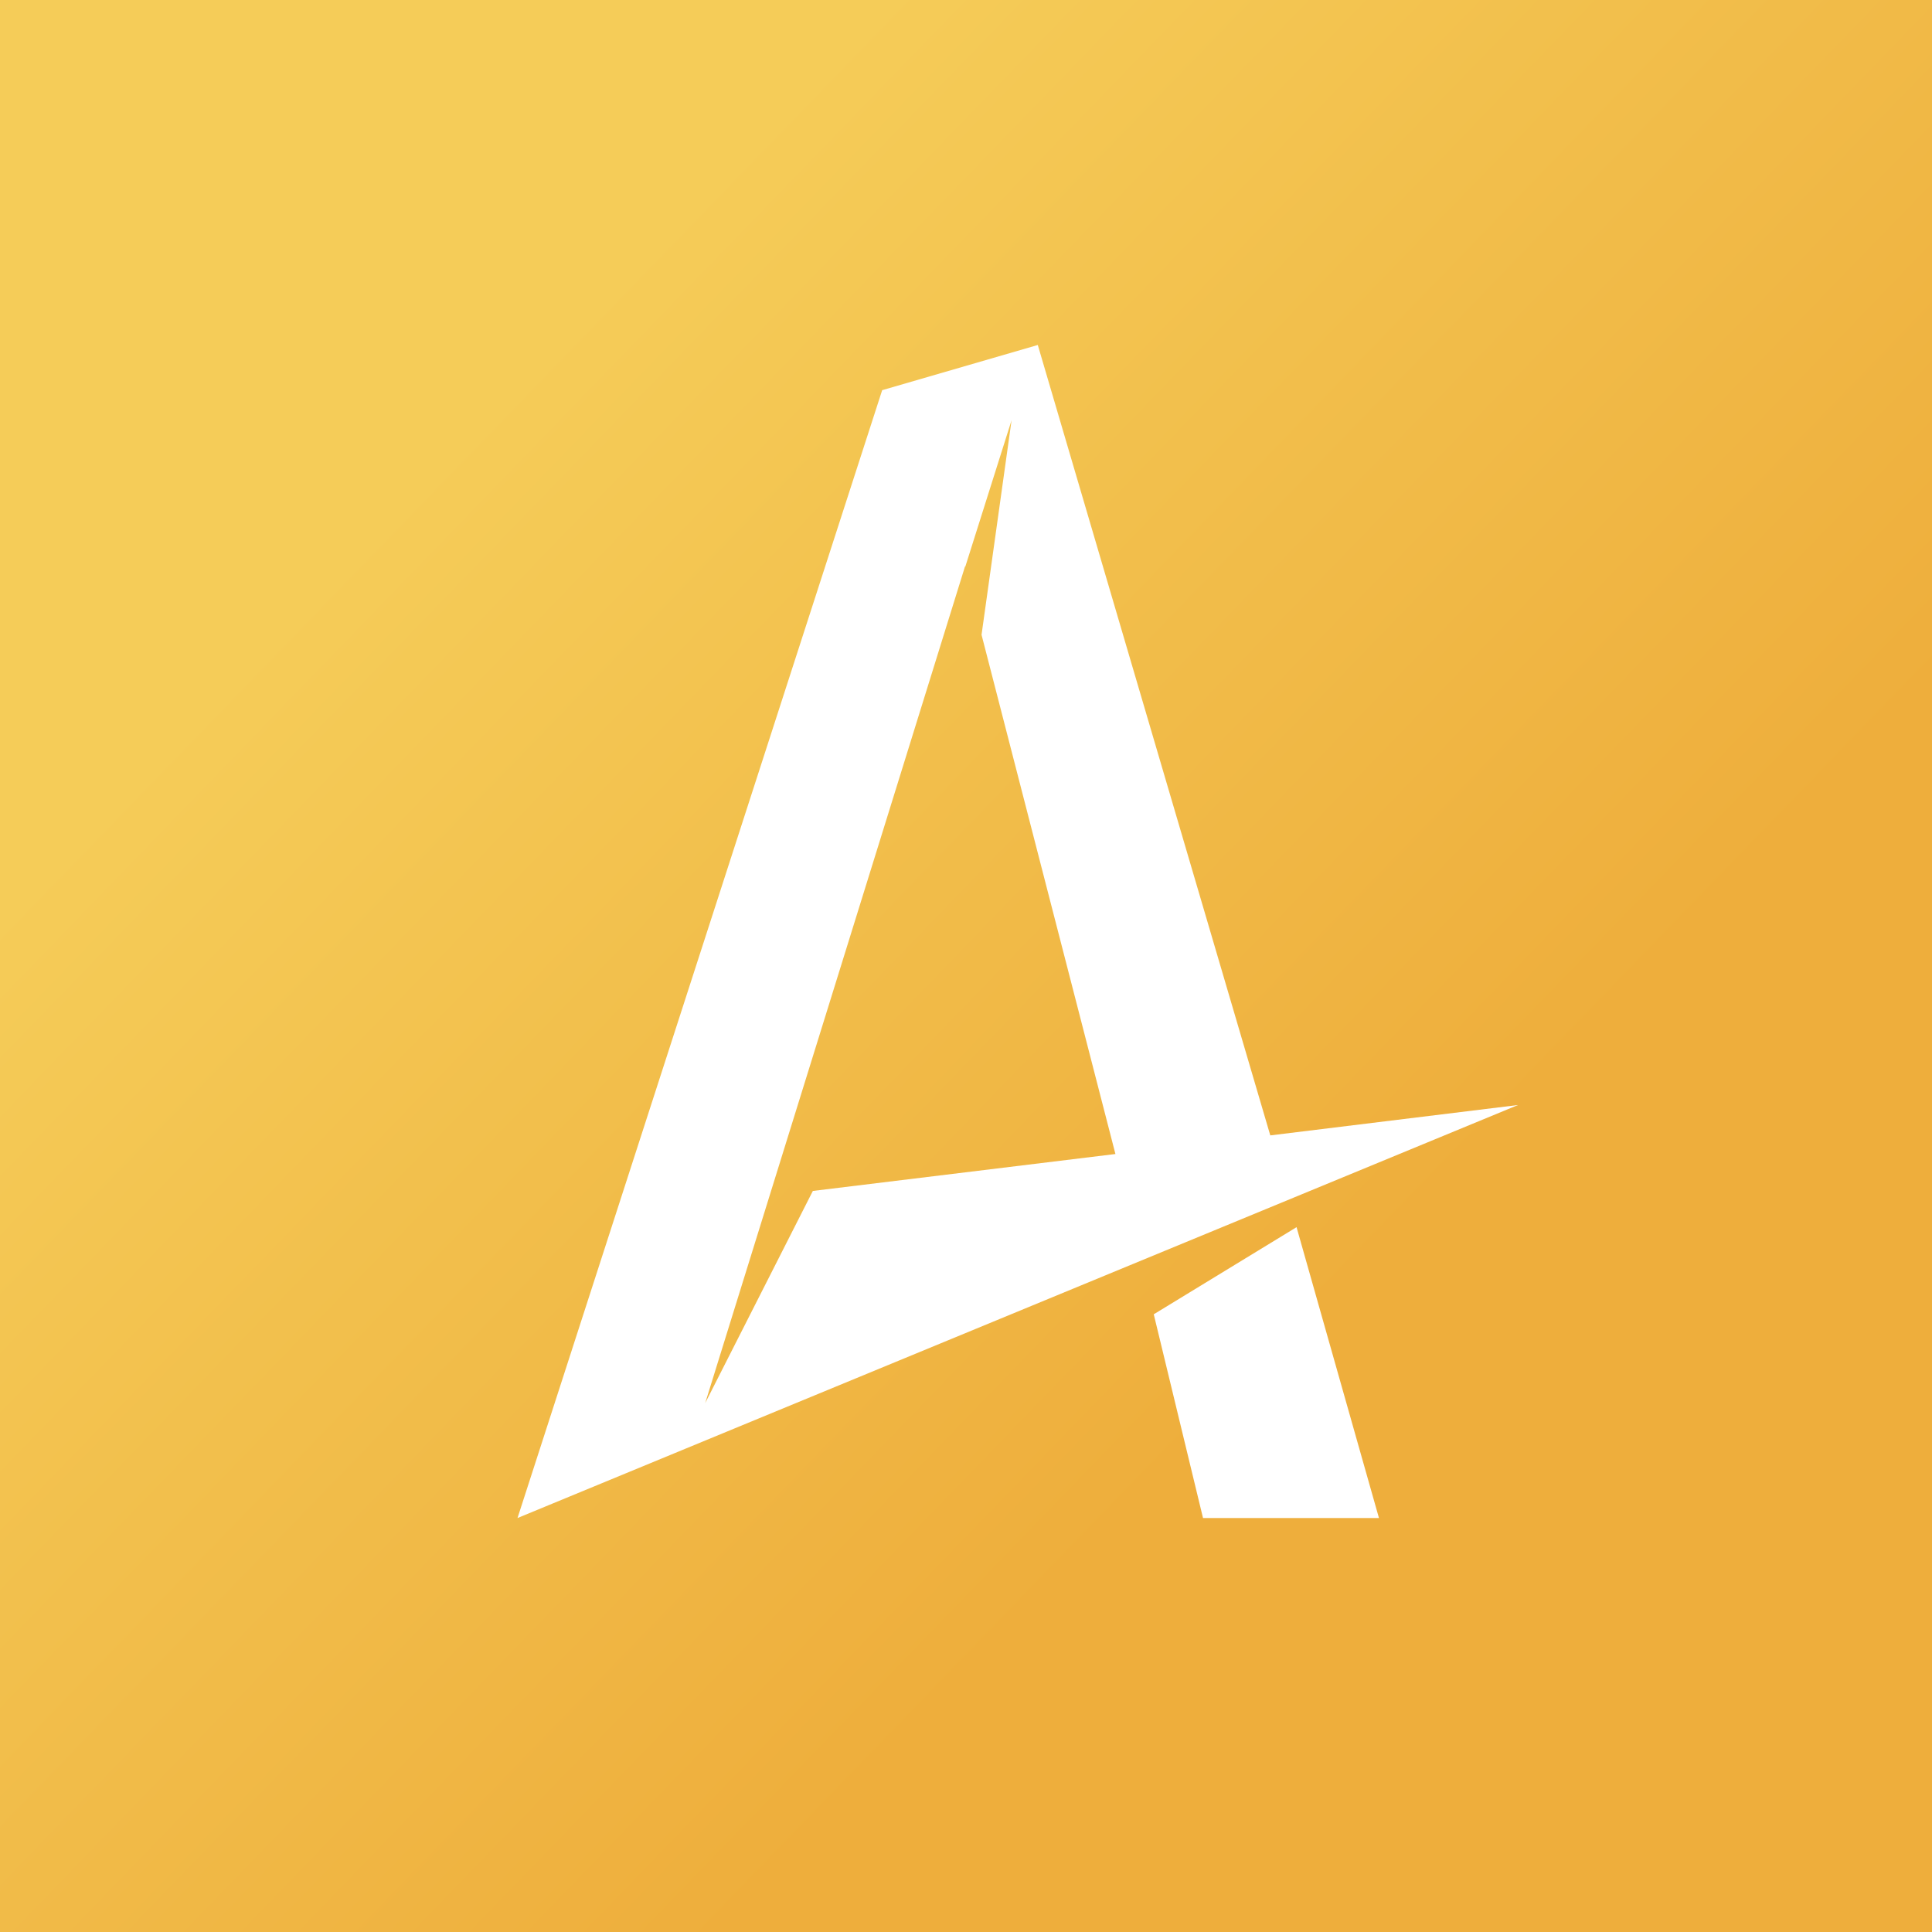 <svg width="44" height="44" viewBox="0 0 44 44" fill="none" xmlns="http://www.w3.org/2000/svg">
<rect x="0" y="0" width="44" height="44" fill="#333333" stroke="none"/>
<rect width="44" height="44" fill="url(#paint0_linear_9294_935)"/>
<path d="M23.635 7.857L20.091 8.886L11.786 34.572L34.572 25.166L28.93 25.858L23.635 7.857ZM21.985 12.902L23.038 9.57L22.354 14.457L25.403 26.282L18.512 27.123L16.06 31.955L21.977 12.902H21.985ZM26.275 29.928L27.398 34.572H31.405L29.528 27.948L26.283 29.928H26.275Z" fill="white"/>
<defs>
<linearGradient id="paint0_linear_9294_935" x1="20.058" y1="-2.11369e-07" x2="40.228" y2="19.508" gradientUnits="userSpaceOnUse">
<stop stop-color="#F5CC58"/>
<stop offset="1" stop-color="#EEAE3C"/>
</linearGradient>
</defs>
</svg>
